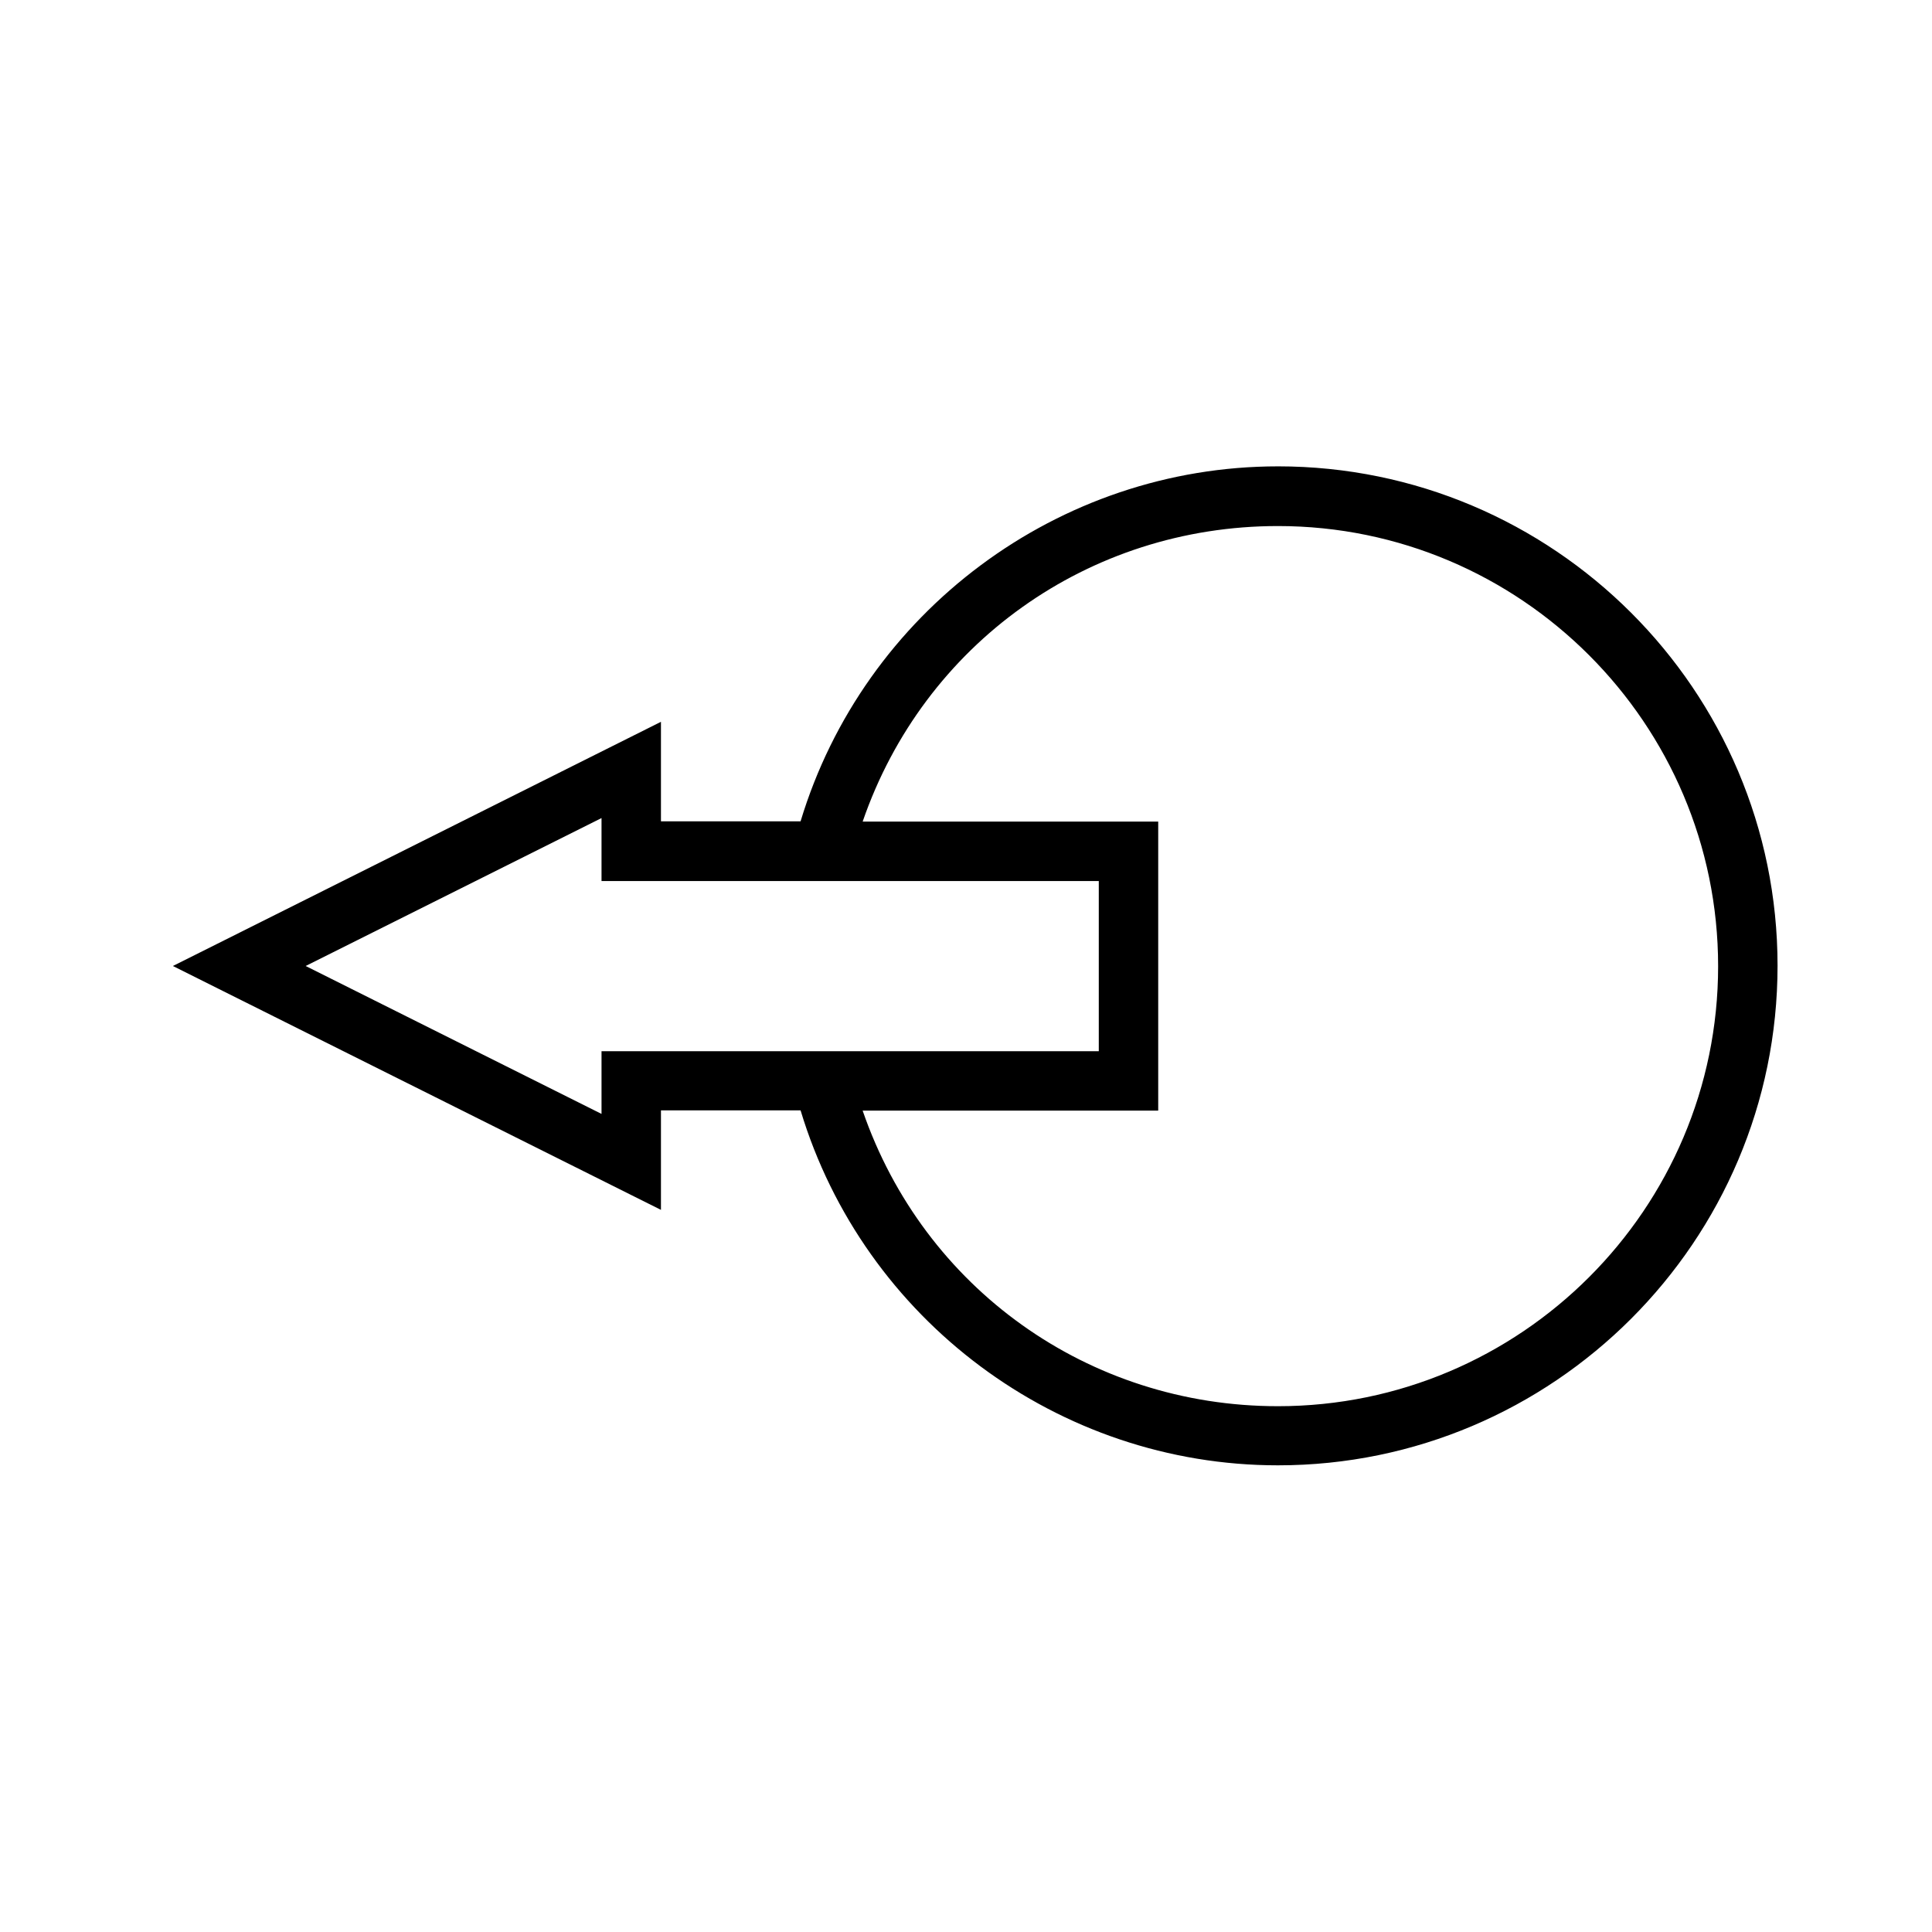 <?xml version="1.0" encoding="UTF-8"?>
<!-- Uploaded to: ICON Repo, www.svgrepo.com, Generator: ICON Repo Mixer Tools -->
<svg fill="#000000" width="800px" height="800px" version="1.1" viewBox="144 144 512 512" xmlns="http://www.w3.org/2000/svg">
 <path d="m482.66 267.59c-58.176 0-109.73 38.574-126.5 94.07h-37v-26.371l-129.34 64.711 129.34 64.629v-26.371h37c16.766 55.578 68.328 94.07 126.5 94.07 72.973 0 132.41-59.355 132.41-132.41 0-73.055-59.434-132.33-132.41-132.33zm-179.25 154.92v16.688l-78.406-39.199 78.406-39.203v16.688h131.78v45.105h-131.78zm179.25 94.148c-50.223 0-93.836-31.25-110.05-78.328h78.328v-76.594h-78.328c16.215-47.074 59.828-78.328 110.05-78.328 64.312 0 116.66 52.348 116.66 116.66-0.004 64.316-52.352 116.59-116.66 116.59z"/>
</svg>